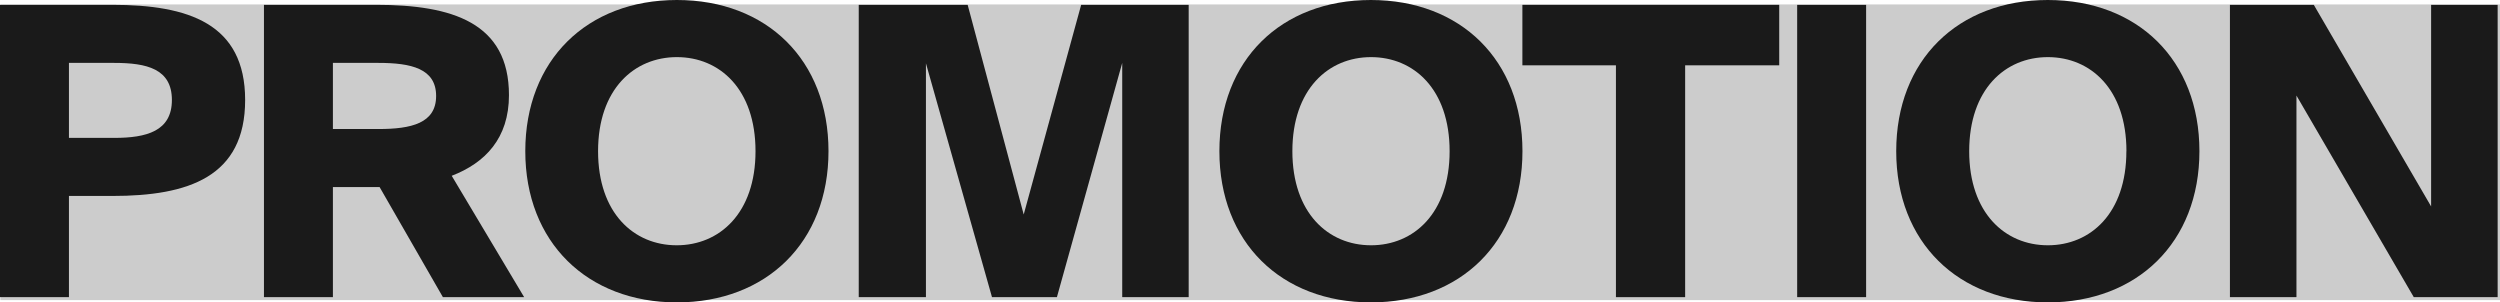 <svg xmlns="http://www.w3.org/2000/svg" width="372.03" height="45" viewBox="0 0 372.03 45"><defs><style>.cls-1{fill:#ccc;}.cls-2{fill:#1a1a1a;}</style></defs><title>アセット 9</title><g id="レイヤー_2" data-name="レイヤー 2"><g id="moji"><rect class="cls-1" x="0.06" y="0.66" width="371.97" height="44"/><path class="cls-2" d="M36.48,14.88c0,11.46-8.46,14.28-19.74,14.28H10.26V44.22H0V.72H16.74C28,.72,36.48,3.48,36.48,14.88ZM10.26,20.52H17c4.8,0,8.58-1,8.58-5.64S21.84,9.36,17,9.36H10.26Z"/><path class="cls-2" d="M49.54,27.84V44.22H39.28V.72H56c11.28,0,19.74,2.64,19.74,13.44,0,6.42-3.54,10.08-8.52,12L78,44.22H65.91L56.49,27.84Zm0-8.64h6.78c4.86,0,8.58-.84,8.58-4.92s-3.72-4.92-8.58-4.92H49.54Z"/><path class="cls-2" d="M78.17,22.5C78.17,8.94,87.35,0,100.73,0s22.56,8.94,22.56,22.5S114.05,45,100.73,45,78.17,36.06,78.17,22.5Zm34.26,0c0-9.24-5.34-14-11.7-14S89,13.26,89,22.5s5.34,14,11.7,14S112.43,31.74,112.43,22.5Z"/><path class="cls-2" d="M137.79,9.42v34.8h-10V.72H144l8.34,31.2L160.89.72h16v43.5H167V9.36l-9.72,34.86h-9.66Z"/><path class="cls-2" d="M181.46,22.5C181.46,8.94,190.64,0,204,0s22.56,8.94,22.56,22.5S217.34,45,204,45,181.46,36.06,181.46,22.5Zm34.26,0c0-9.24-5.34-14-11.7-14s-11.7,4.8-11.7,14,5.34,14,11.7,14S215.72,31.74,215.72,22.5Z"/><path class="cls-2" d="M226.55,9.72v-9h38.22v9h-14v34.5H240.47V9.72Z"/><path class="cls-2" d="M267.44,44.22V.72H277.7v43.5Z"/><path class="cls-2" d="M282.18,22.5c0-13.56,9.18-22.5,22.56-22.5s22.56,8.94,22.56,22.5S318.05,45,304.74,45,282.18,36.06,282.18,22.5Zm34.26,0c0-9.24-5.34-14-11.7-14s-11.7,4.8-11.7,14,5.34,14,11.7,14S316.43,31.74,316.43,22.5Z"/><path class="cls-2" d="M341.74,14.22v30h-9.9V.72h12.48l17.46,30V.72h9.9v43.5H359.2Z"/></g></g></svg>